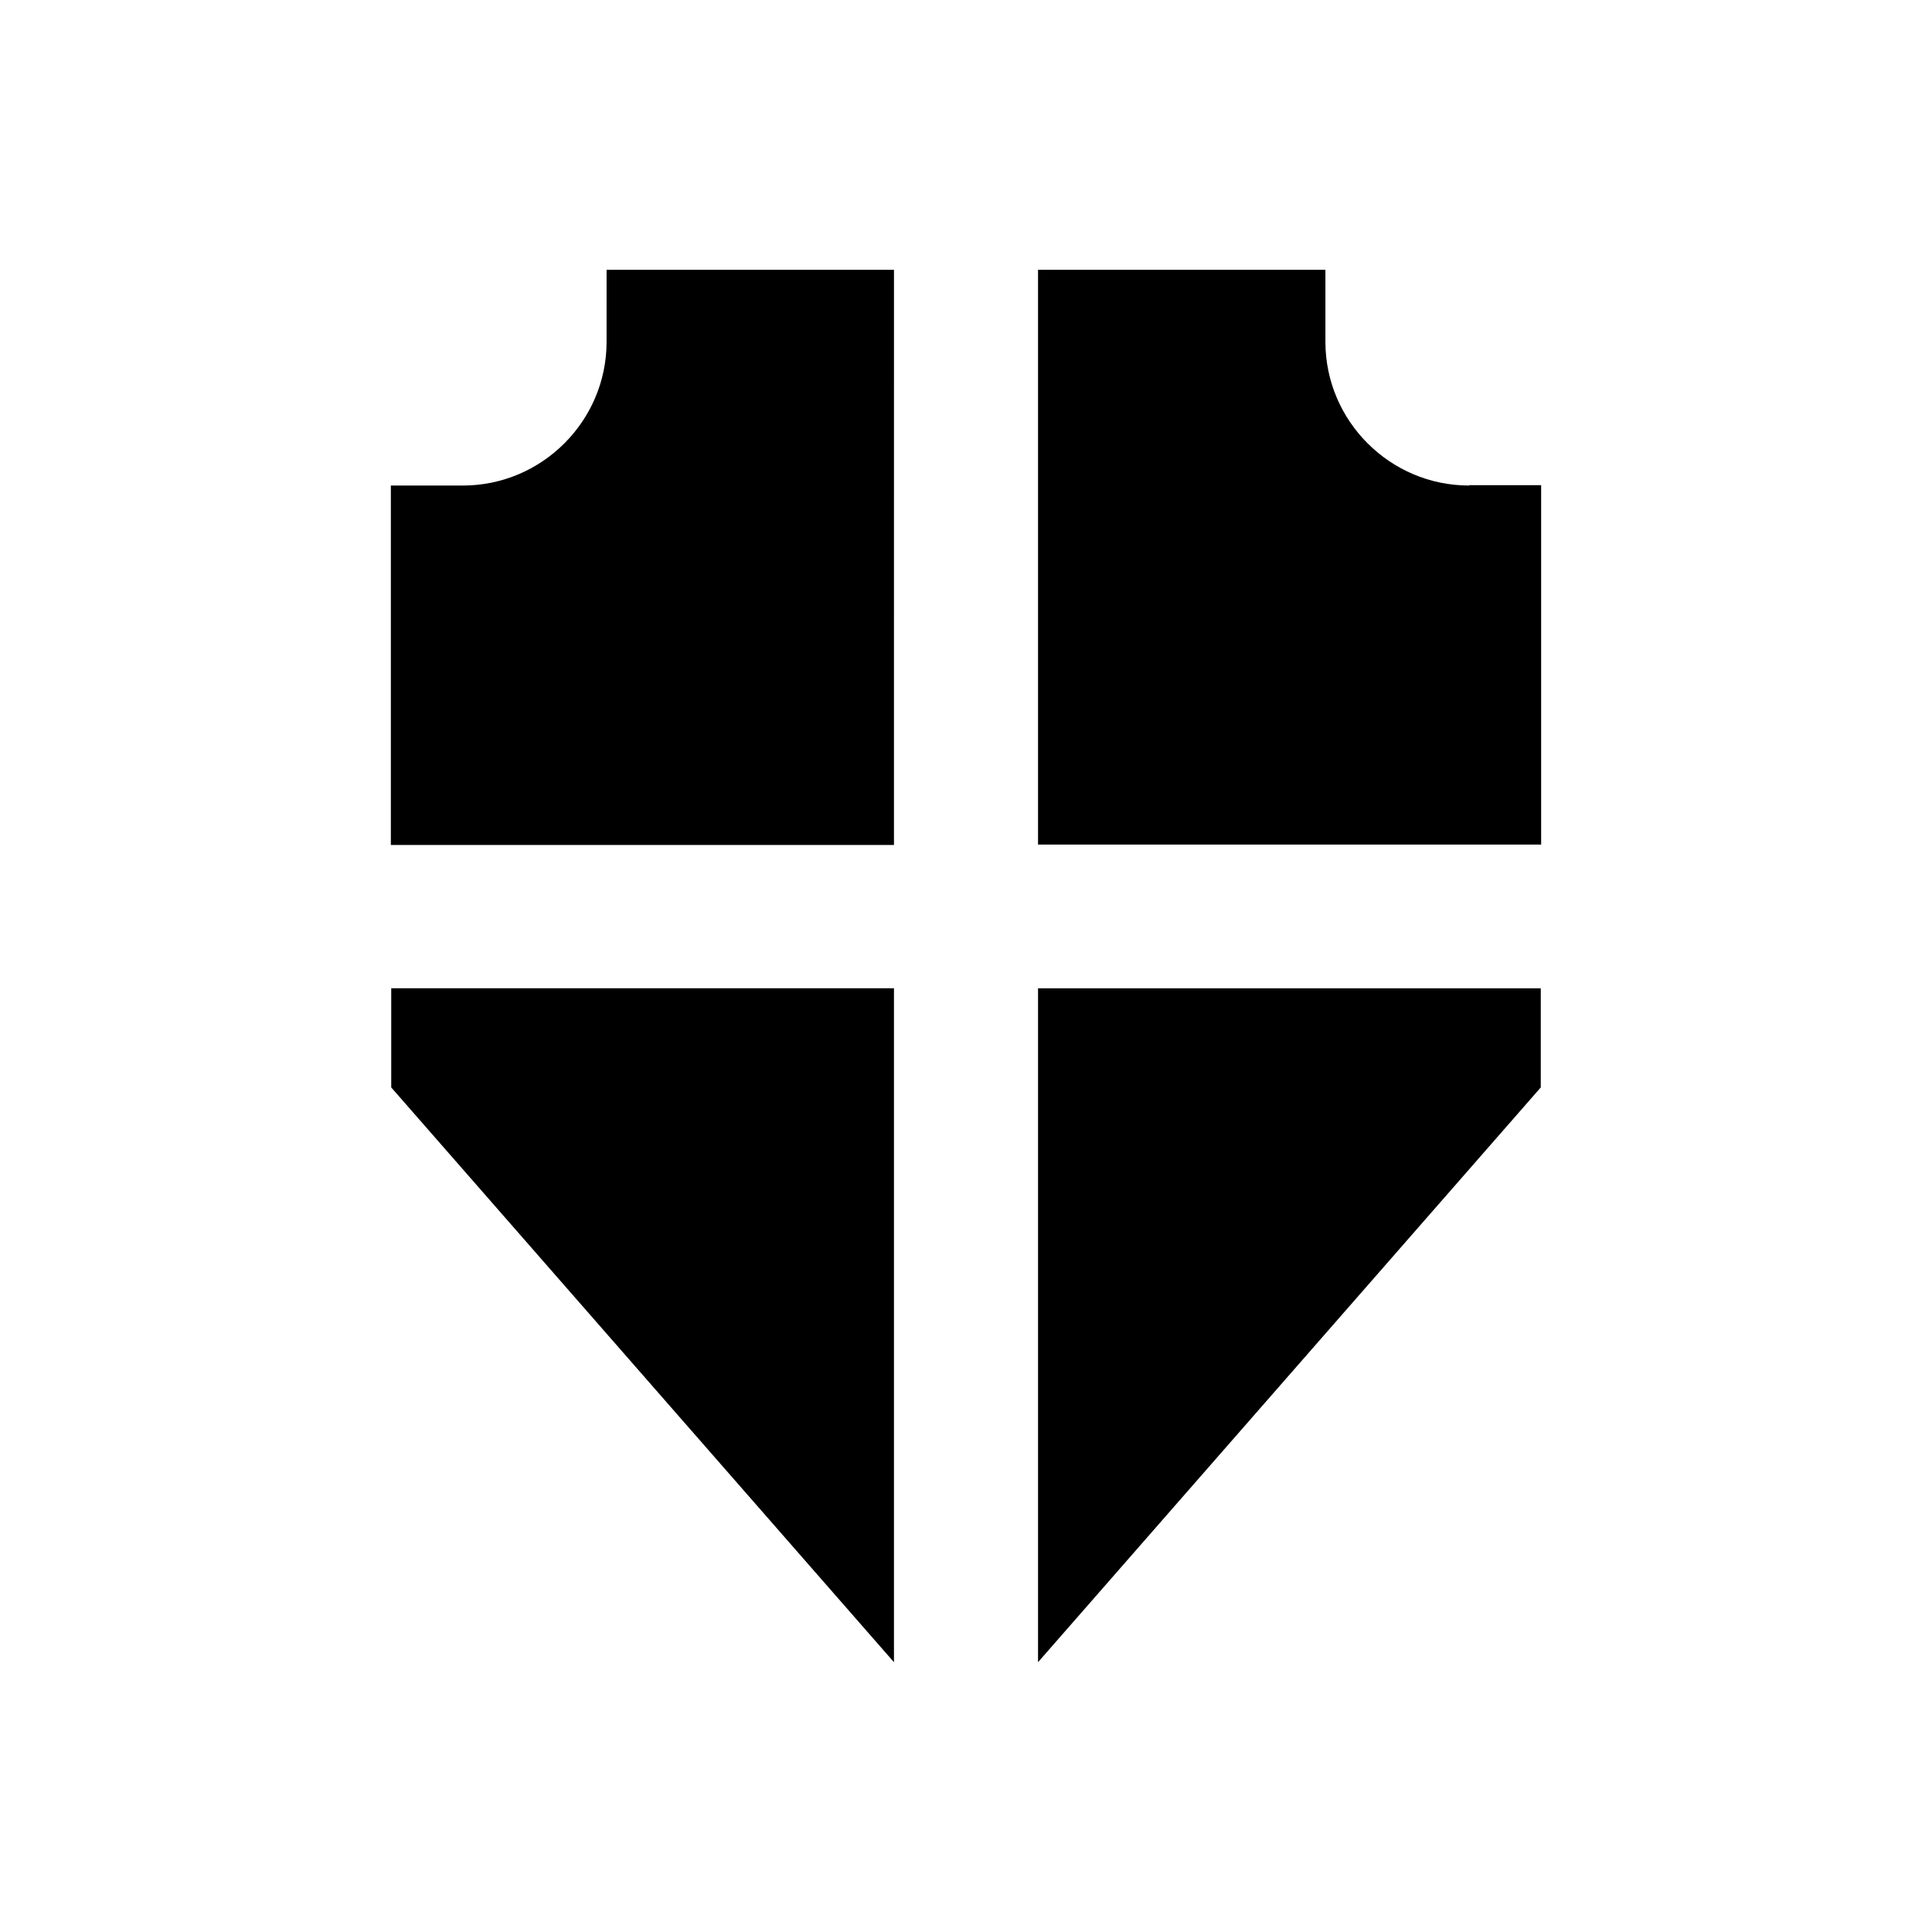 <?xml version="1.0" encoding="UTF-8"?>
<!-- Uploaded to: ICON Repo, www.svgrepo.com, Generator: ICON Repo Mixer Tools -->
<svg fill="#000000" width="800px" height="800px" version="1.1" viewBox="144 144 512 512" xmlns="http://www.w3.org/2000/svg">
 <g>
  <path d="m533.33 272.67c-20.961 0-38.082-17.121-38.082-38.082v-19.09h-76.16v152.32h133.33v-95.25h-19.09z"/>
  <path d="m304.75 234.59c0 20.961-17.121 38.082-38.082 38.082h-19.09v95.25h133.33l0.004-152.42h-76.16z"/>
  <path d="m419.09 584.5 133.23-152.32v-26.273h-133.23z"/>
  <path d="m247.68 432.18 133.23 152.32v-178.6h-133.23z"/>
 </g>
</svg>